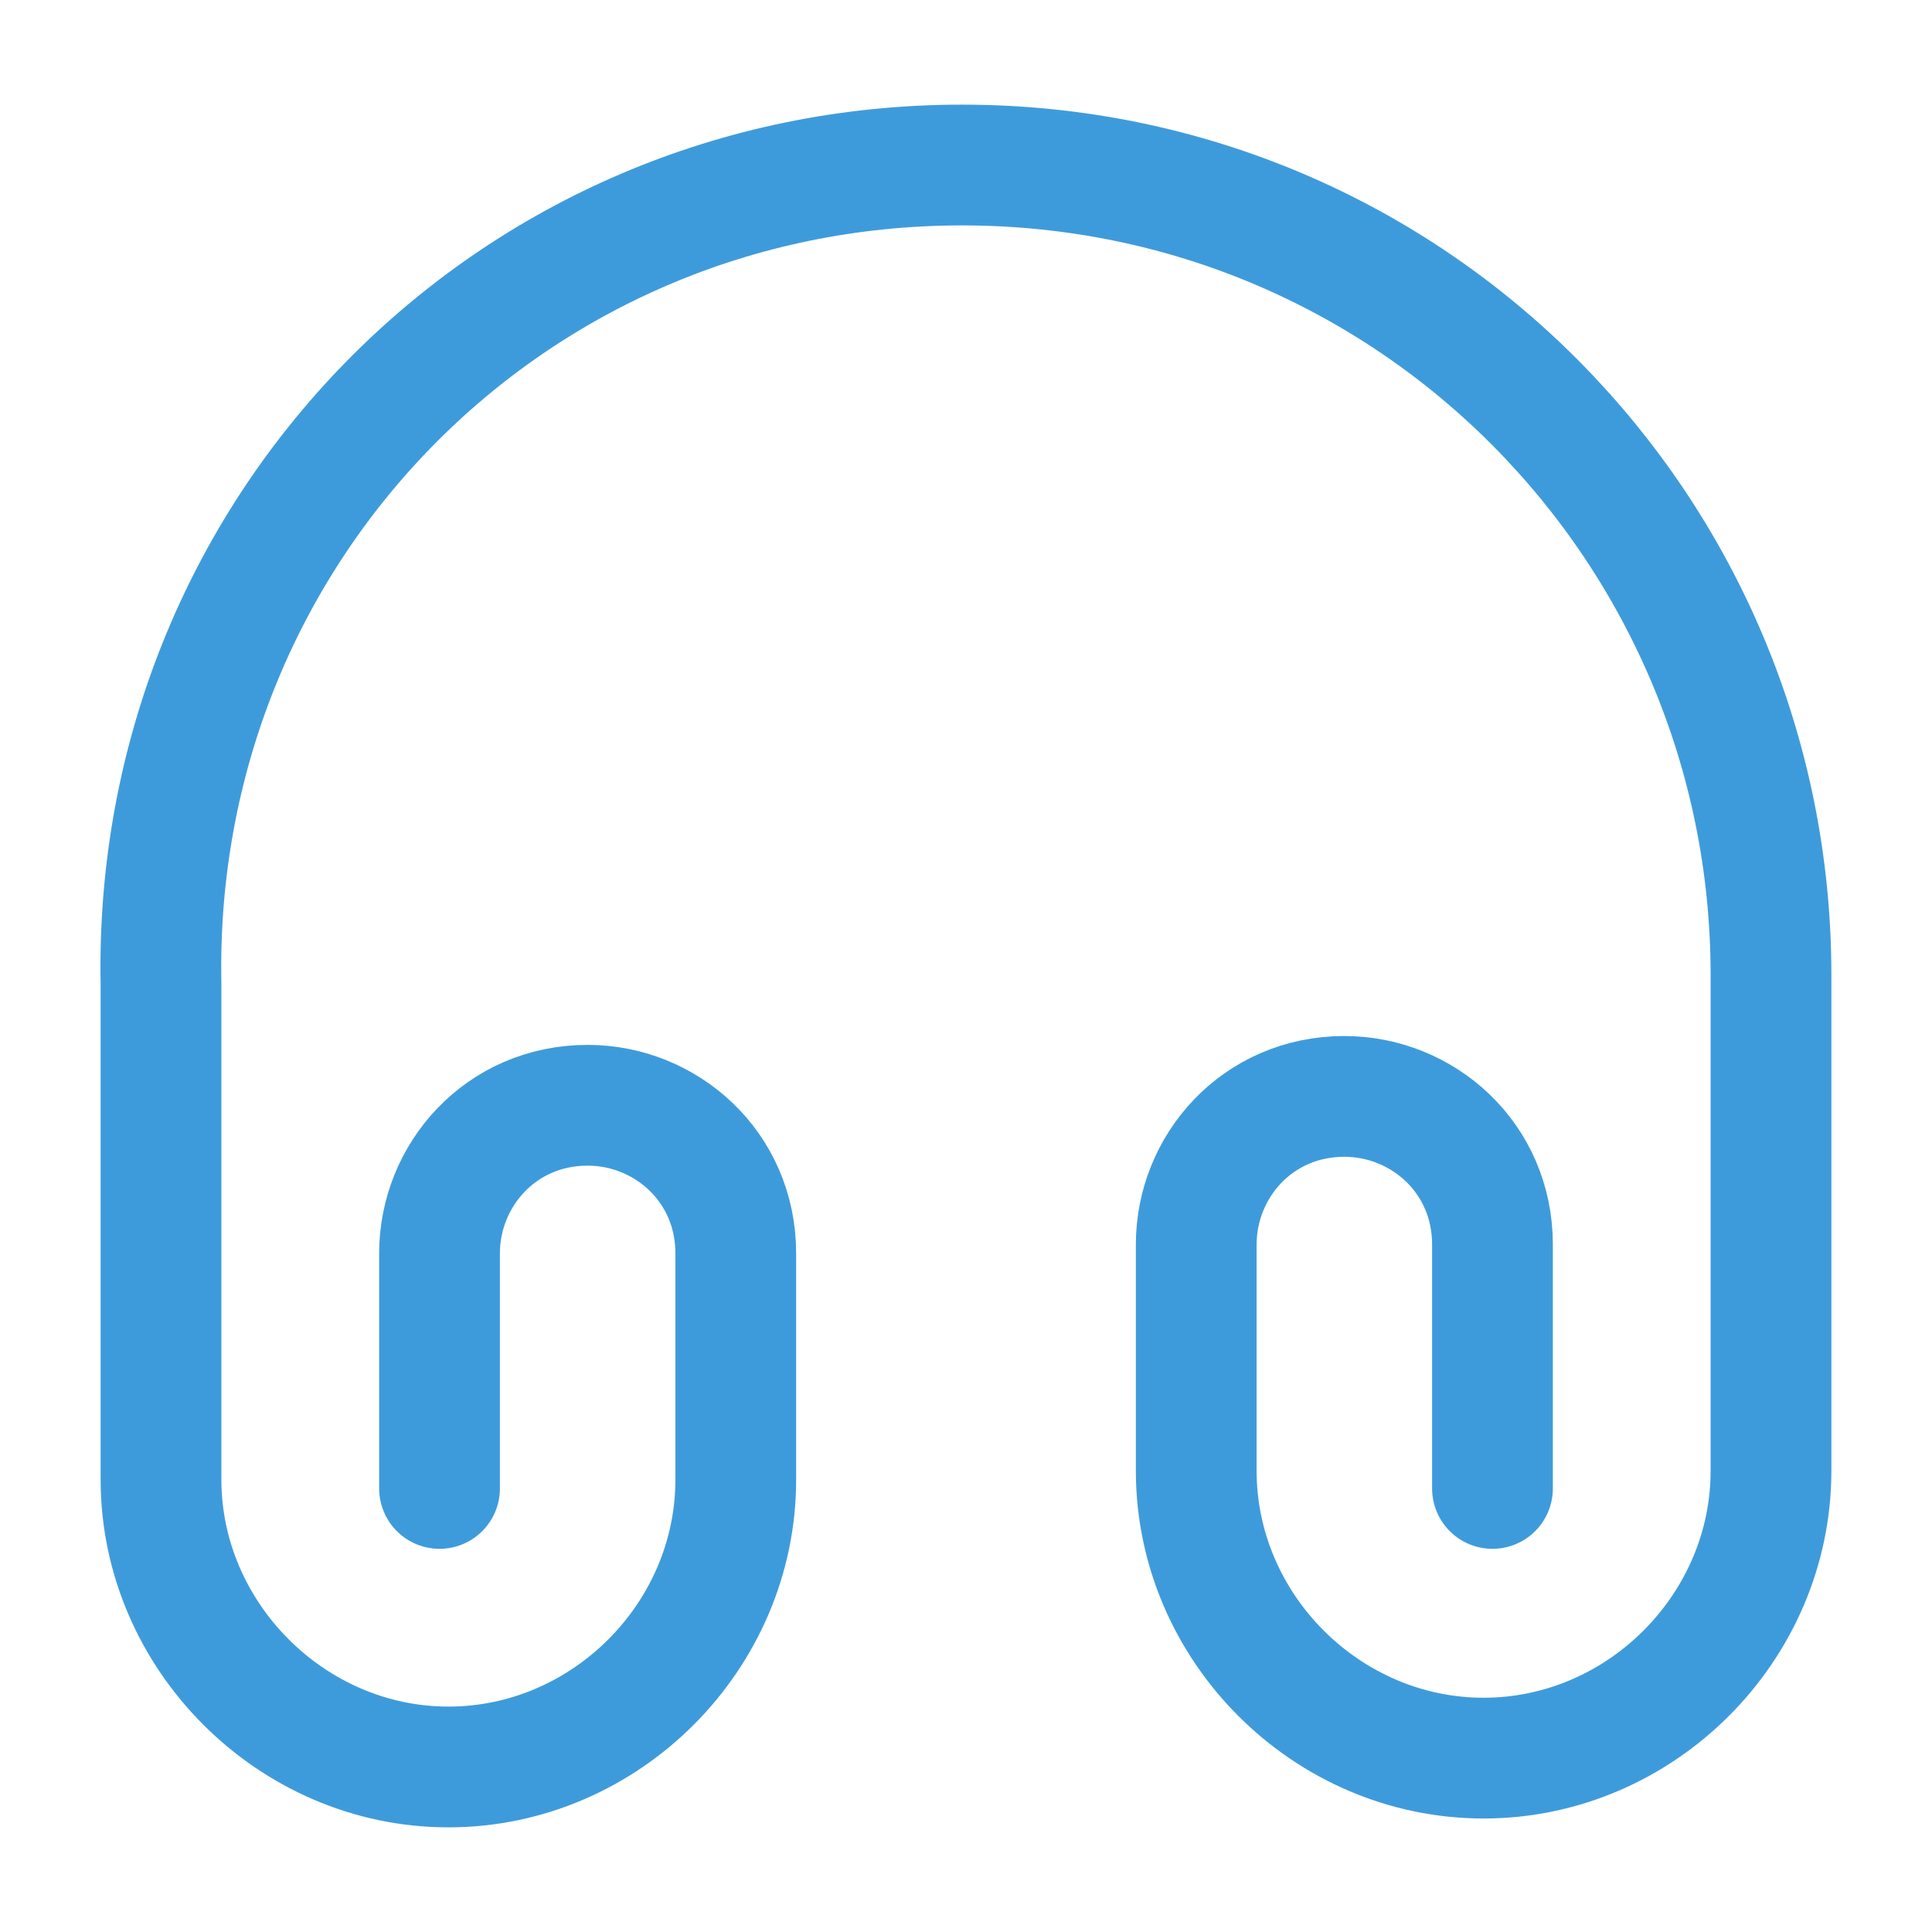 <svg width="24" height="24" viewBox="0 0 24 24" fill="none" xmlns="http://www.w3.org/2000/svg">
<path d="M5.46 18.49V15.57C5.46 14.6 6.22 13.73 7.3 13.73C8.27 13.73 9.14 14.49 9.14 15.57V18.38C9.14 20.33 7.52 21.95 5.57 21.95C3.62 21.95 2 20.32 2 18.38V12.22C1.89 6.6 6.33 2.05 11.95 2.05C17.57 2.05 22 6.6 22 12.11V18.27C22 20.22 20.38 21.84 18.43 21.84C16.48 21.84 14.86 20.22 14.86 18.27V15.46C14.86 14.49 15.62 13.62 16.7 13.62C17.67 13.62 18.54 14.38 18.54 15.46V18.49" stroke="#3E9BDB" stroke-width="1.5" stroke-linecap="round" stroke-linejoin="round"/>
</svg>
